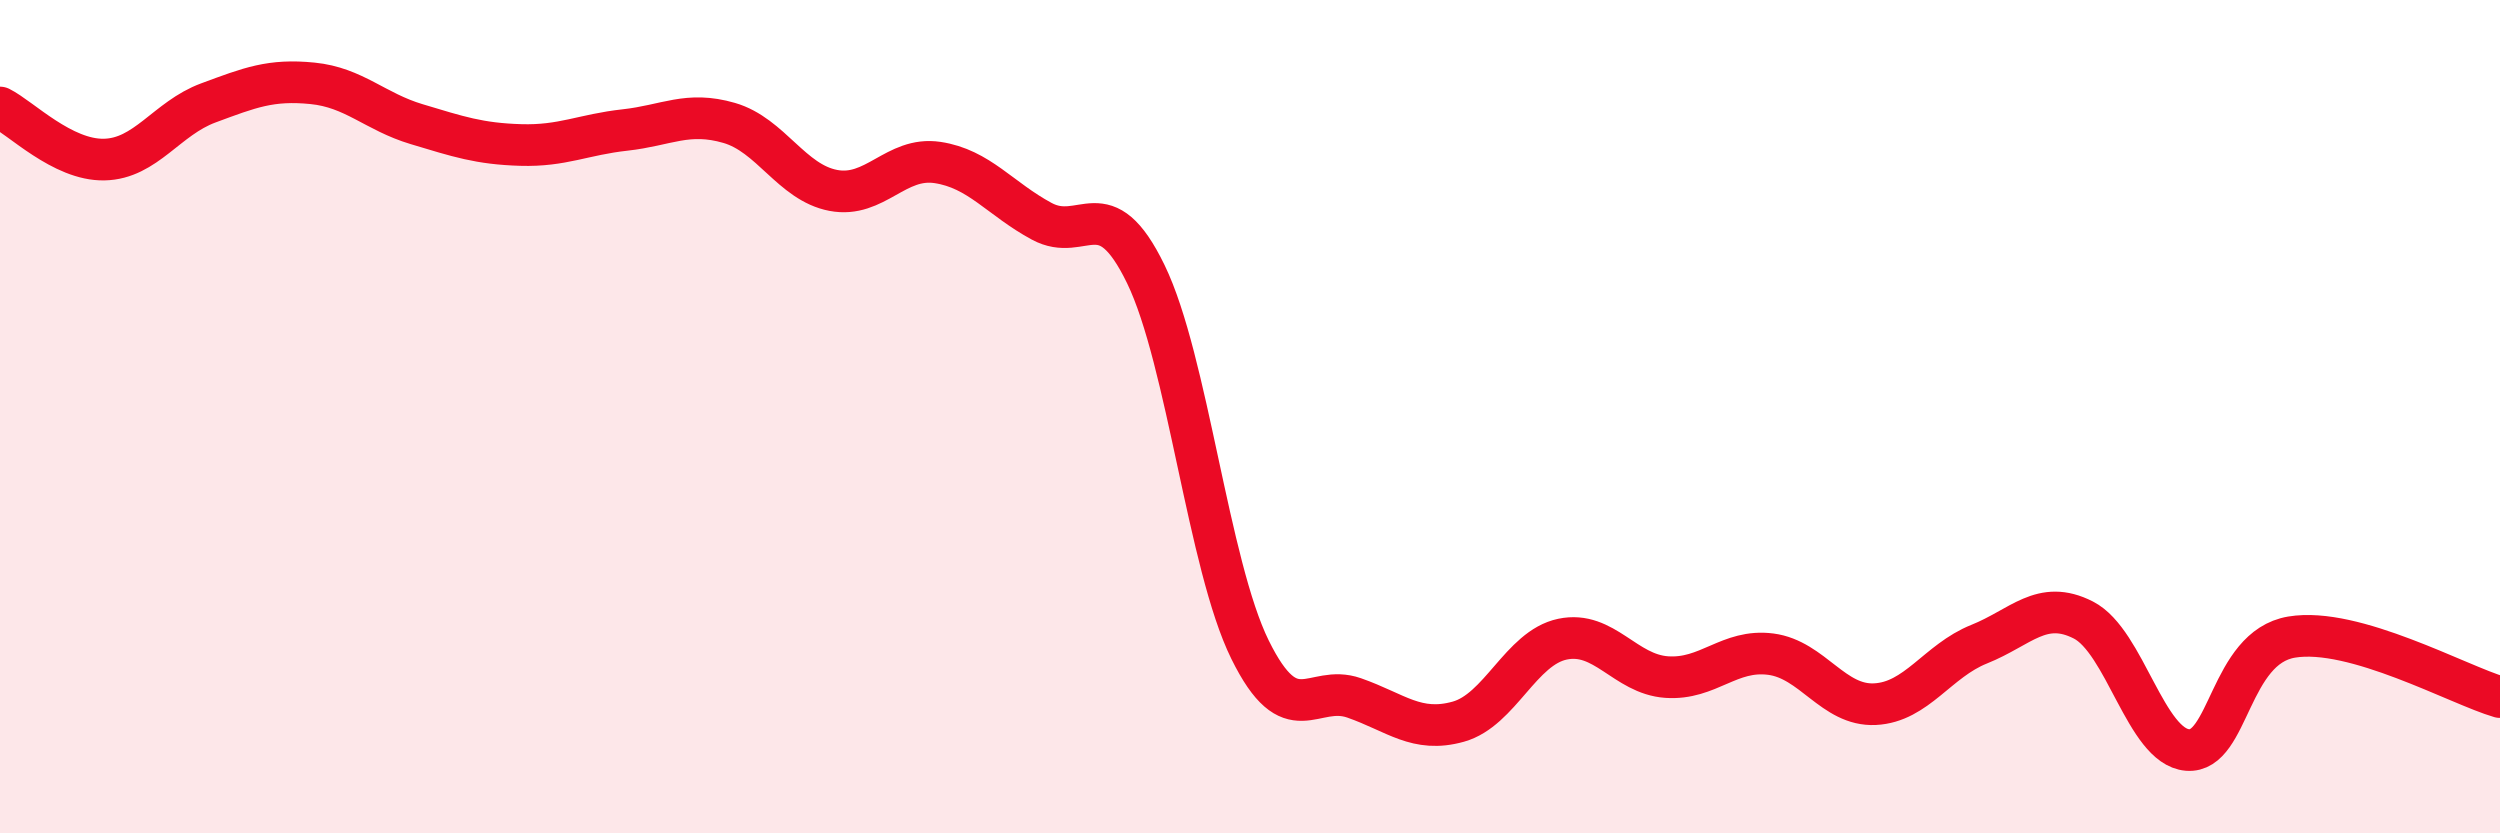 
    <svg width="60" height="20" viewBox="0 0 60 20" xmlns="http://www.w3.org/2000/svg">
      <path
        d="M 0,2.58 C 0.5,2.83 1.5,3.85 2.5,3.83 C 3.5,3.81 4,2.84 5,2.47 C 6,2.1 6.5,1.9 7.5,2 C 8.5,2.1 9,2.68 10,2.98 C 11,3.28 11.5,3.45 12.5,3.48 C 13.5,3.51 14,3.23 15,3.12 C 16,3.01 16.5,2.66 17.5,2.95 C 18.5,3.24 19,4.38 20,4.57 C 21,4.76 21.5,3.75 22.5,3.9 C 23.5,4.05 24,4.77 25,5.31 C 26,5.85 26.5,4.52 27.5,6.58 C 28.5,8.64 29,13.56 30,15.59 C 31,17.62 31.5,16.4 32.5,16.75 C 33.5,17.1 34,17.6 35,17.32 C 36,17.04 36.5,15.55 37.5,15.34 C 38.5,15.13 39,16.18 40,16.25 C 41,16.32 41.5,15.57 42.5,15.7 C 43.5,15.83 44,16.95 45,16.9 C 46,16.85 46.5,15.86 47.5,15.46 C 48.5,15.06 49,14.37 50,14.88 C 51,15.39 51.5,17.92 52.5,18 C 53.5,18.08 53.5,15.54 55,15.29 C 56.5,15.04 59,16.44 60,16.73L60 20L0 20Z"
        fill="#EB0A25"
        opacity="0.1"
        stroke-linecap="round"
        stroke-linejoin="round"
      />
      <path
        d="M 0,2.58 C 0.5,2.83 1.5,3.85 2.5,3.83 C 3.5,3.81 4,2.84 5,2.47 C 6,2.1 6.5,1.9 7.5,2 C 8.5,2.1 9,2.68 10,2.98 C 11,3.28 11.5,3.45 12.5,3.48 C 13.5,3.51 14,3.23 15,3.12 C 16,3.01 16.5,2.66 17.5,2.95 C 18.5,3.24 19,4.38 20,4.57 C 21,4.76 21.5,3.75 22.5,3.9 C 23.5,4.05 24,4.77 25,5.31 C 26,5.85 26.5,4.52 27.5,6.58 C 28.5,8.64 29,13.56 30,15.59 C 31,17.62 31.5,16.4 32.5,16.75 C 33.5,17.1 34,17.6 35,17.32 C 36,17.04 36.5,15.55 37.5,15.34 C 38.5,15.13 39,16.18 40,16.25 C 41,16.32 41.5,15.57 42.5,15.7 C 43.5,15.83 44,16.95 45,16.9 C 46,16.85 46.5,15.86 47.5,15.46 C 48.5,15.06 49,14.37 50,14.88 C 51,15.39 51.5,17.92 52.5,18 C 53.5,18.08 53.5,15.54 55,15.29 C 56.5,15.04 59,16.44 60,16.73"
        stroke="#EB0A25"
        stroke-width="1"
        fill="none"
        stroke-linecap="round"
        stroke-linejoin="round"
      />
    </svg>
  